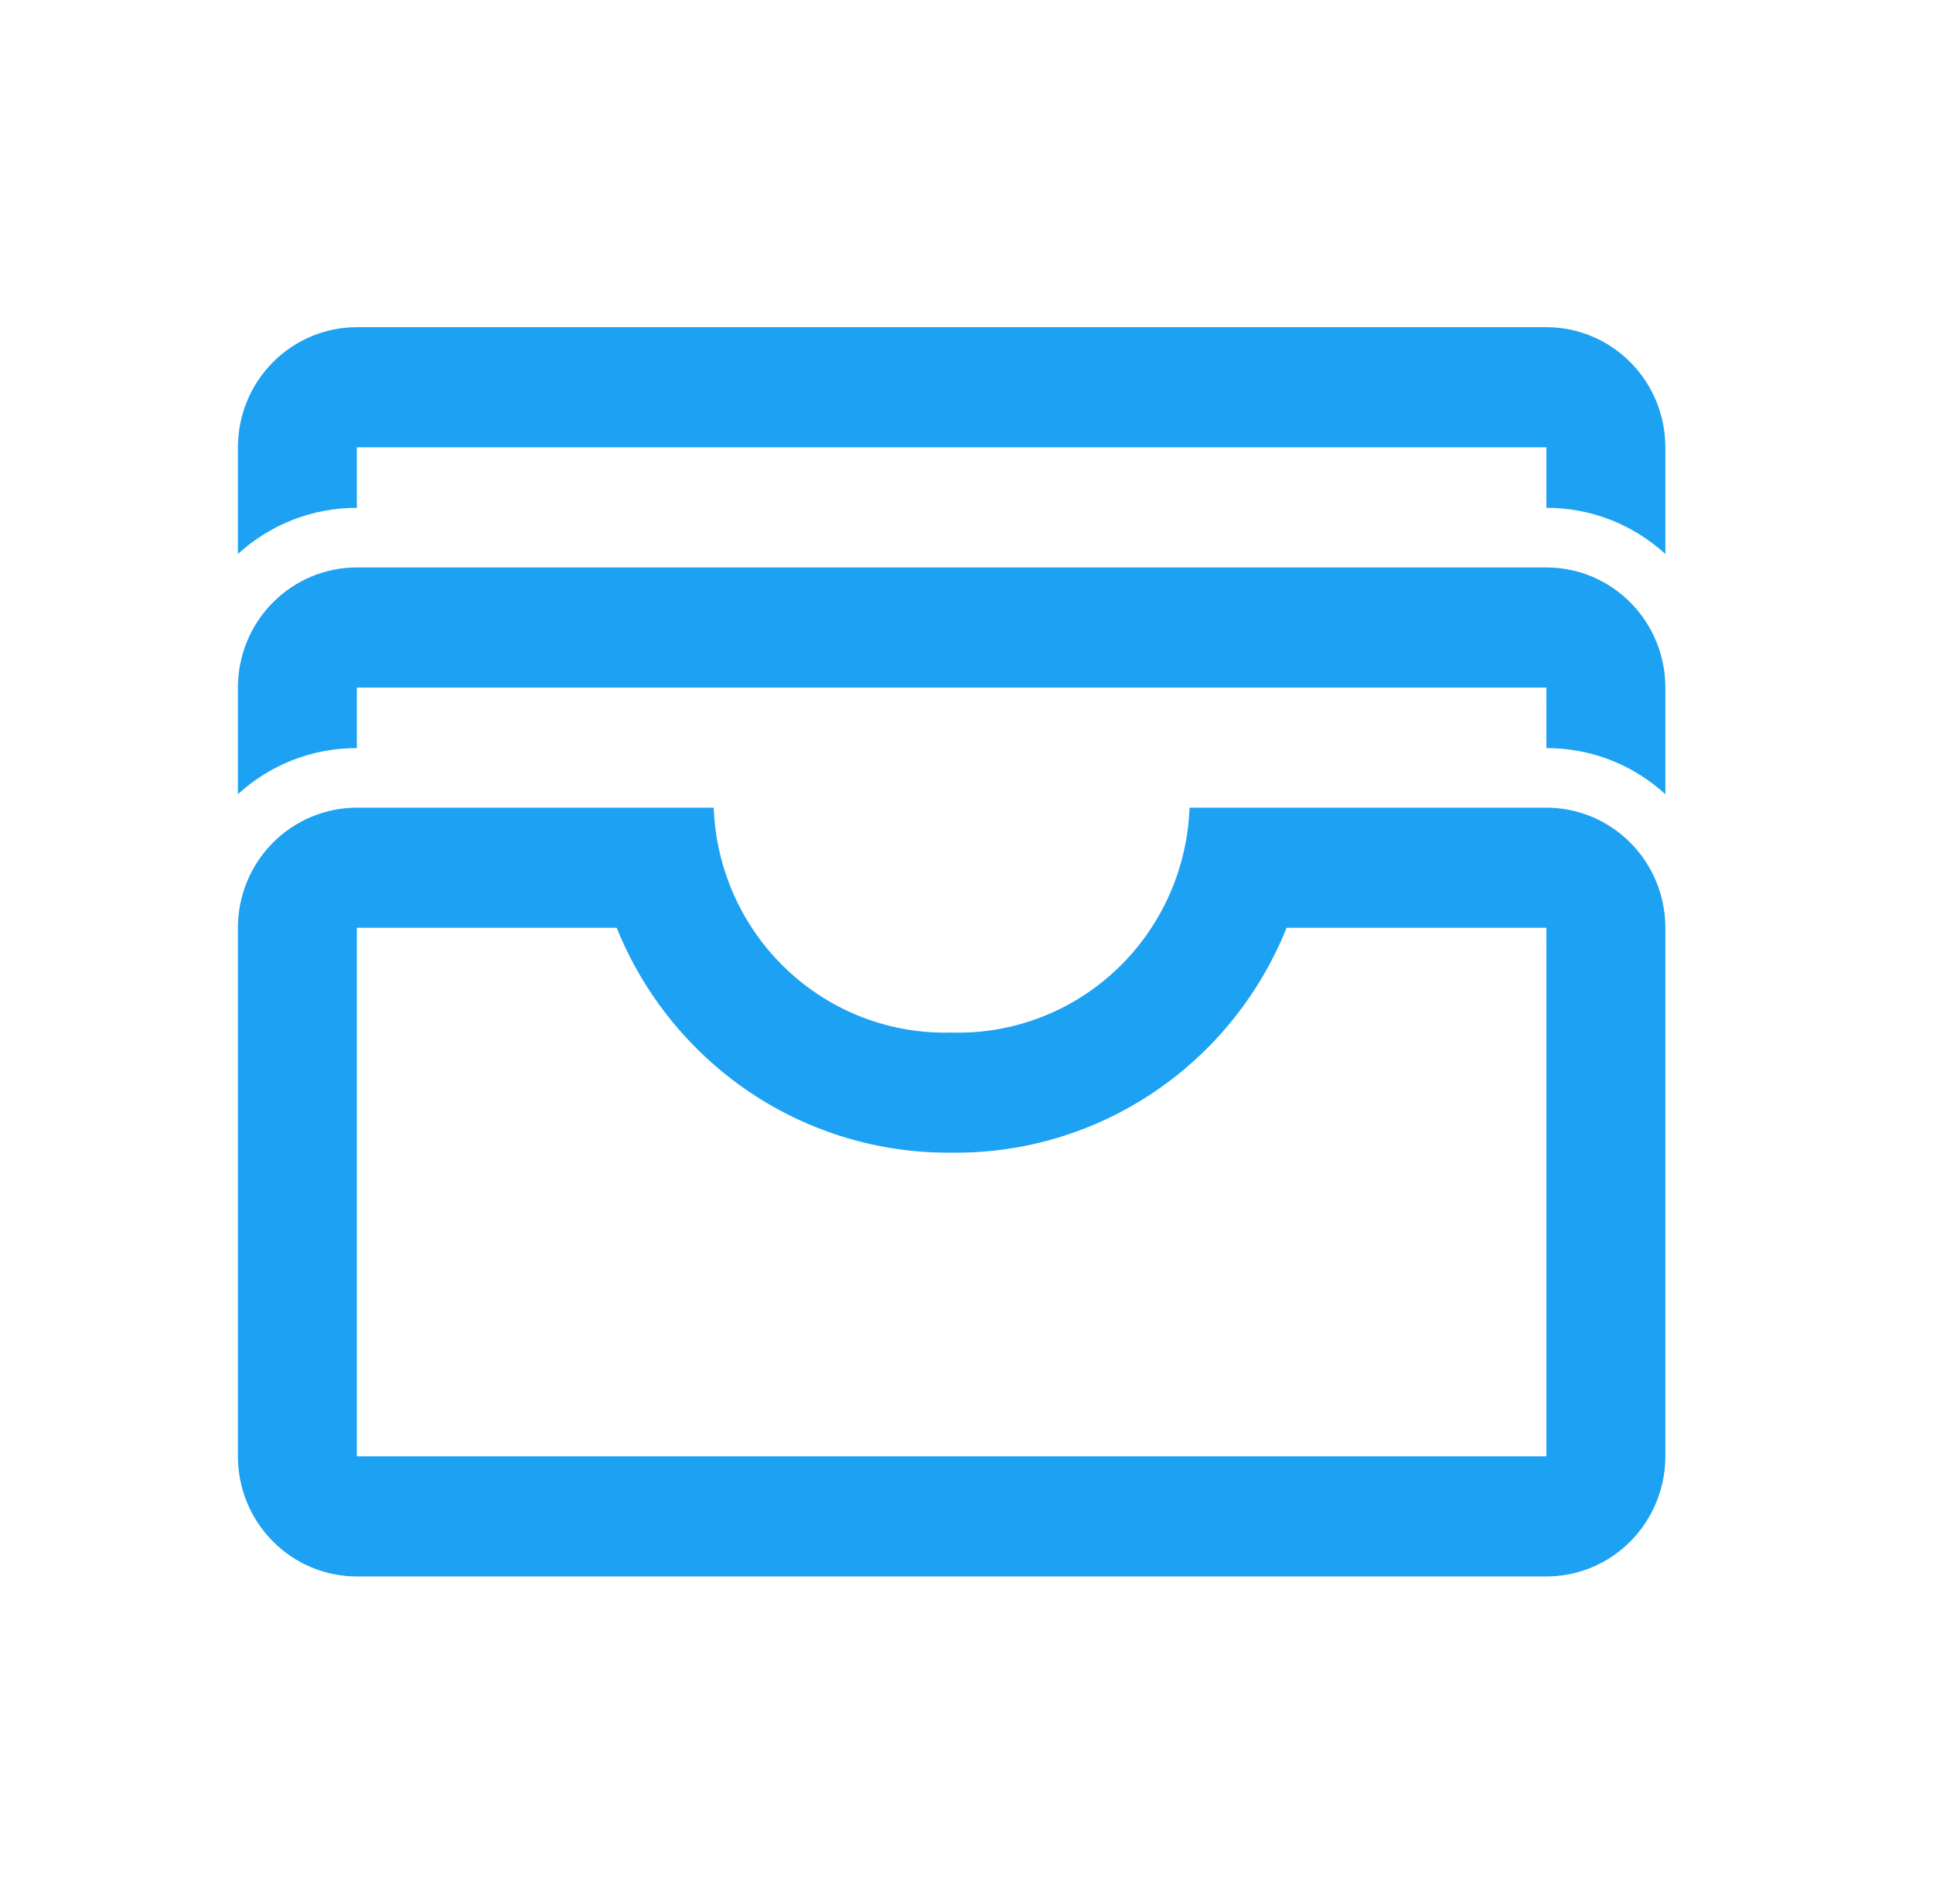 <svg xmlns="http://www.w3.org/2000/svg" width="65" height="64" viewBox="0 0 65 64" fill="none"><path d="M52 11H12C10.939 11 9.922 11.425 9.172 12.183C8.421 12.94 8 13.967 8 15.039V18.625C9.095 17.622 10.522 17.068 12 17.074V15.039H52V17.074C53.478 17.068 54.905 17.622 56 18.625V15.039C56 13.967 55.579 12.94 54.828 12.183C54.078 11.425 53.061 11 52 11ZM52 19.077H12C10.939 19.077 9.922 19.502 9.172 20.26C8.421 21.017 8 22.044 8 23.115V26.701C9.095 25.698 10.522 25.145 12 25.151V23.115H52V25.151C53.478 25.145 54.905 25.698 56 26.701V23.115C56 22.044 55.579 21.017 54.828 20.26C54.078 19.502 53.061 19.077 52 19.077ZM52 27.154H40C39.925 29.225 39.042 31.182 37.543 32.598C36.044 34.014 34.052 34.775 32 34.714C29.948 34.775 27.956 34.014 26.457 32.598C24.958 31.182 24.075 29.225 24 27.154H12C10.939 27.154 9.922 27.579 9.172 28.337C8.421 29.094 8 30.121 8 31.192V48.962C8 50.033 8.421 51.06 9.172 51.817C9.922 52.575 10.939 53 12 53H52C53.061 53 54.078 52.575 54.828 51.817C55.579 51.06 56 50.033 56 48.962V31.192C56 30.121 55.579 29.094 54.828 28.337C54.078 27.579 53.061 27.154 52 27.154ZM52 48.962H12V31.192H20.736C21.647 33.447 23.208 35.373 25.216 36.722C27.225 38.07 29.588 38.777 32 38.752C34.413 38.782 36.778 38.076 38.788 36.727C40.797 35.379 42.357 33.45 43.264 31.192H52V48.962Z" fill="#1DA1F2"></path></svg>